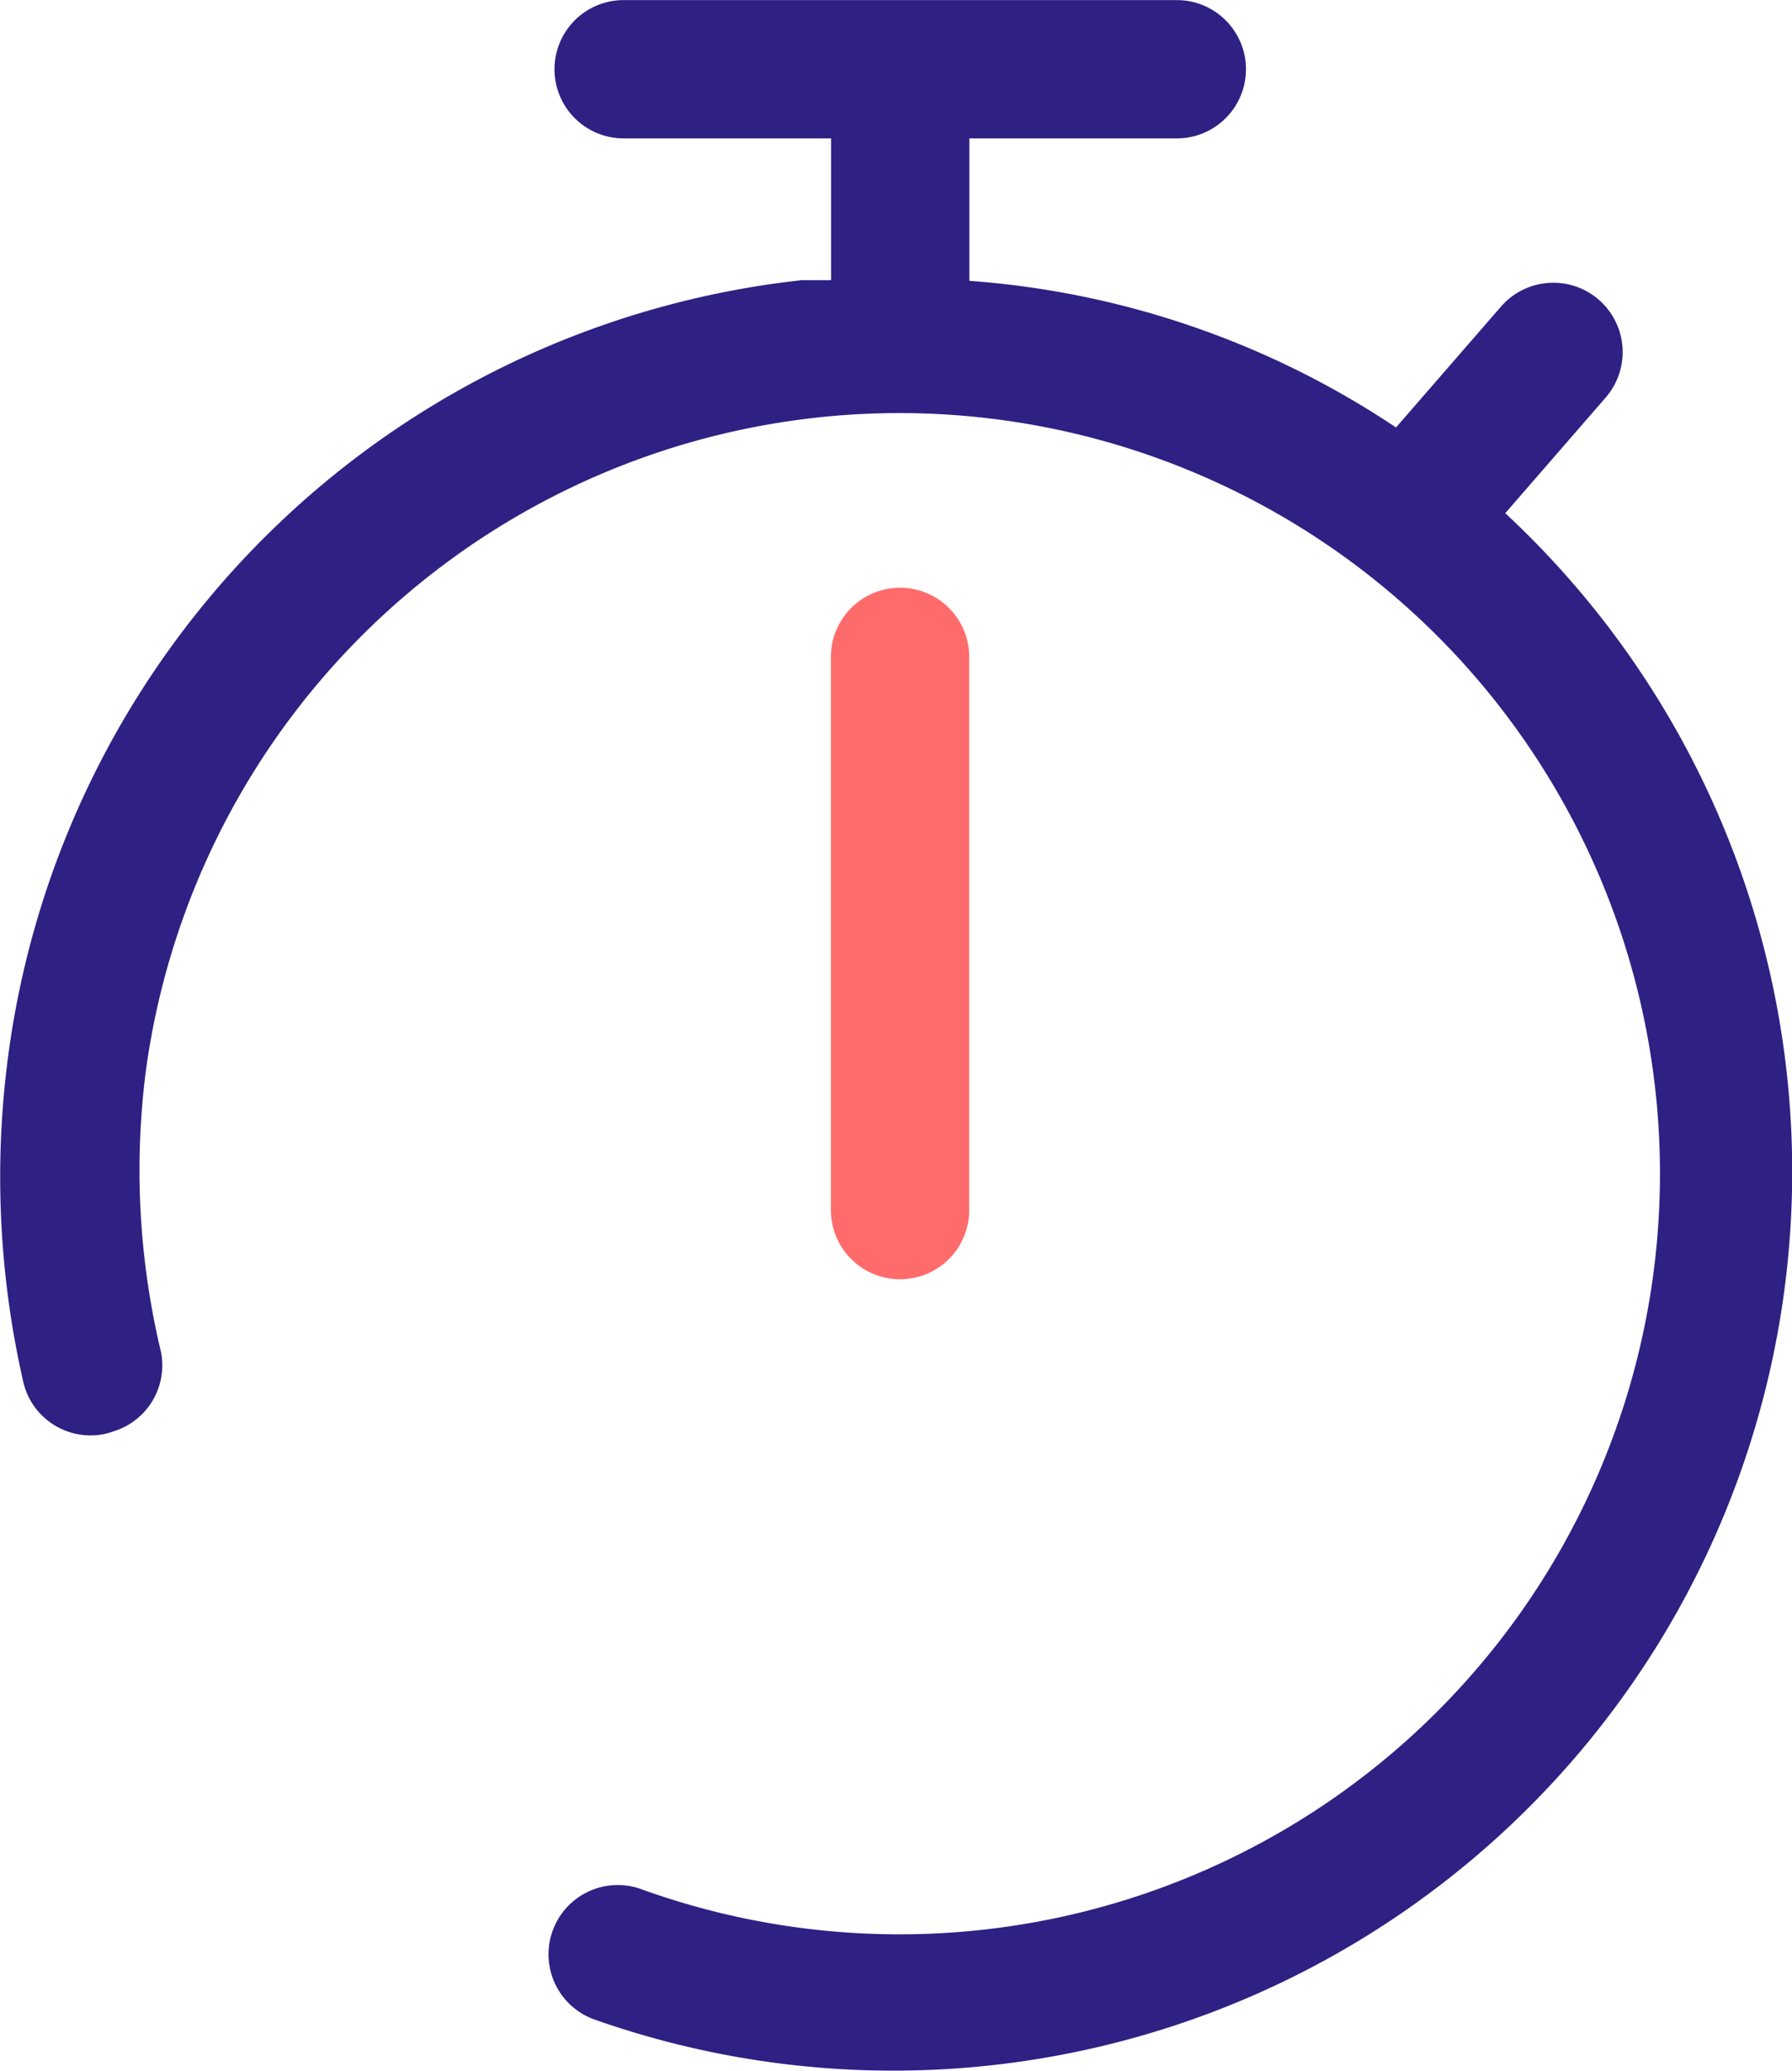 <svg xmlns="http://www.w3.org/2000/svg" width="59.966" height="69.289" viewBox="0 0 59.966 69.289"><g transform="translate(-4169.699 -1540.62)"><path d="M4202.132,1581.113V1562.6a2.314,2.314,0,1,0-4.628,0v18.511a2.314,2.314,0,0,0,4.628,0Z" fill="#ff6b6b"/><path d="M4173.486,1588.517h0a2.312,2.312,0,0,0,1.6-2.661,26.089,26.089,0,0,1-.486-9.556,25.451,25.451,0,1,1,16.5,27.512,2.316,2.316,0,0,0-1.457,4.4,30.08,30.08,0,0,0,30.427-50.42l3.355-3.864a2.32,2.32,0,1,0-3.494-3.054l-3.517,4.049a29.528,29.528,0,0,0-14.276-4.906v-4.766h6.941a2.314,2.314,0,0,0,0-4.628h-18.511a2.314,2.314,0,0,0,0,4.628h6.942v4.743h-.972a30.082,30.082,0,0,0-26.494,25.453,30.808,30.808,0,0,0,.417,11.338,2.312,2.312,0,0,0,2.719,1.82A2.25,2.25,0,0,0,4173.486,1588.517Z" fill="#2f2083"/></g></svg>